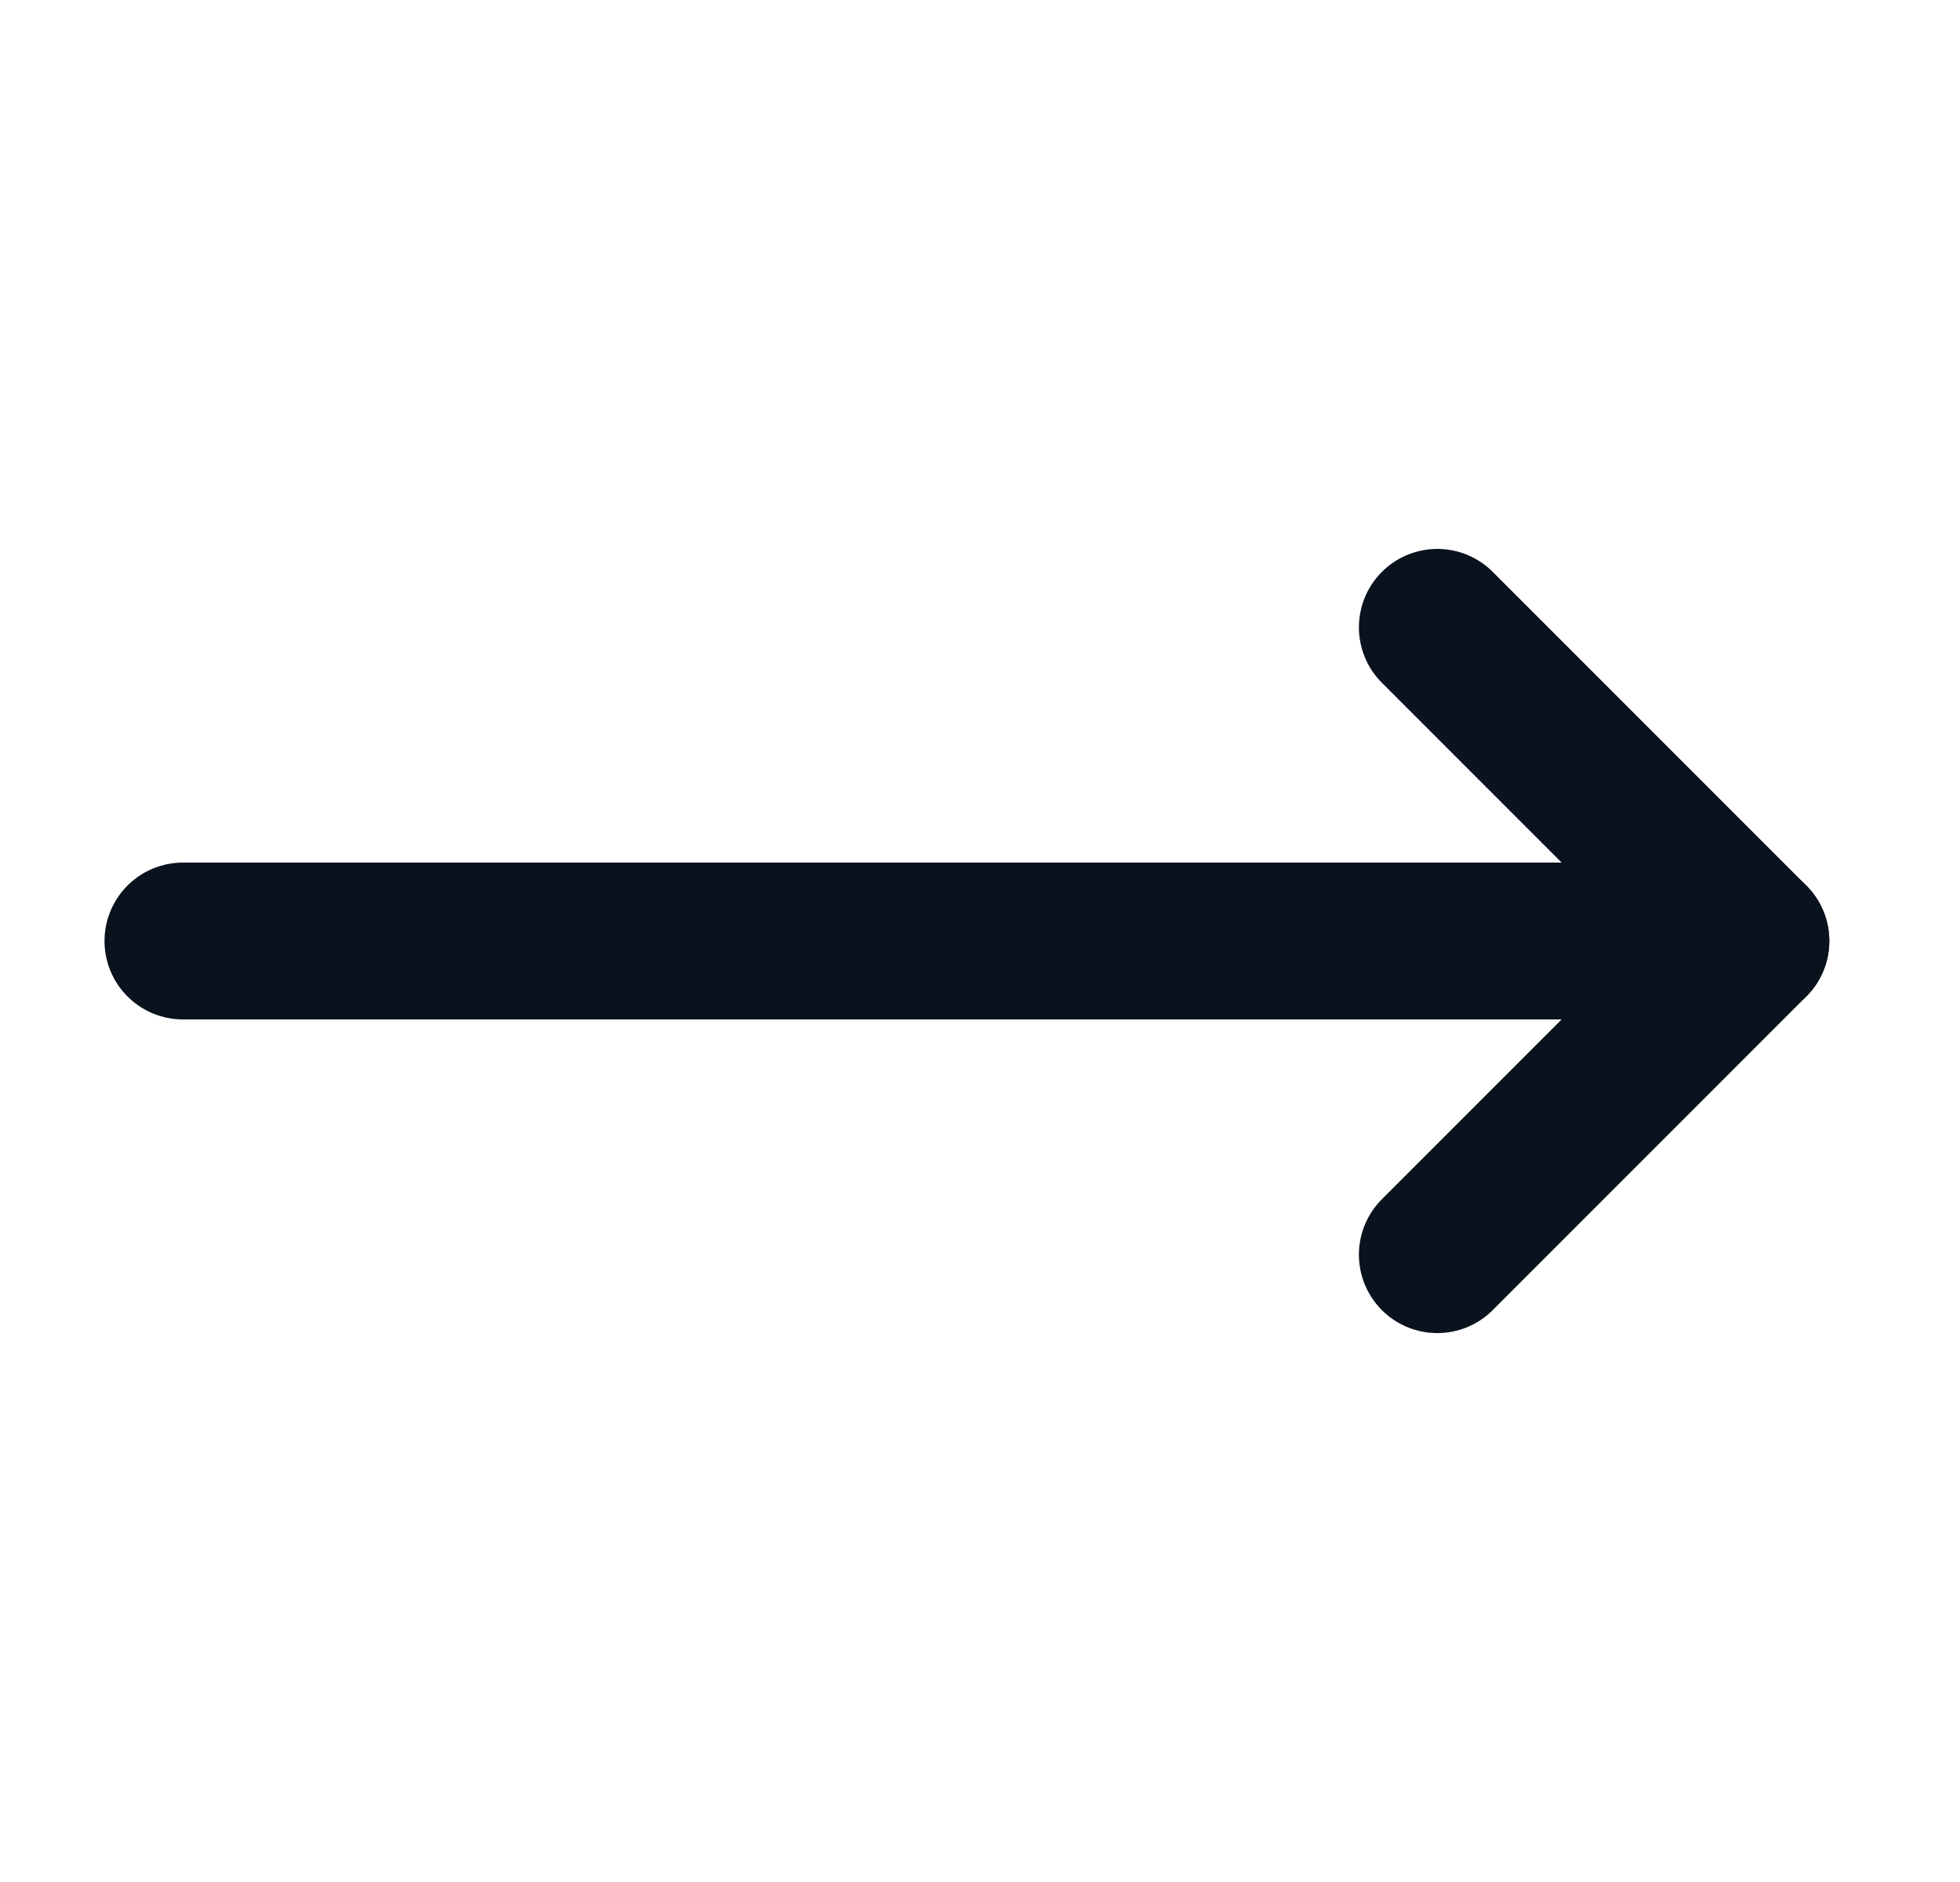 <svg width="25" height="24" viewBox="0 0 25 24" fill="none" xmlns="http://www.w3.org/2000/svg">
<path d="M18.333 8L22.333 12L18.333 16" stroke="#0A121E" stroke-width="2" stroke-linecap="round" stroke-linejoin="round"/>
<path d="M2.333 12H22.333" stroke="#0A121E" stroke-width="2" stroke-linecap="round" stroke-linejoin="round"/>
</svg>
